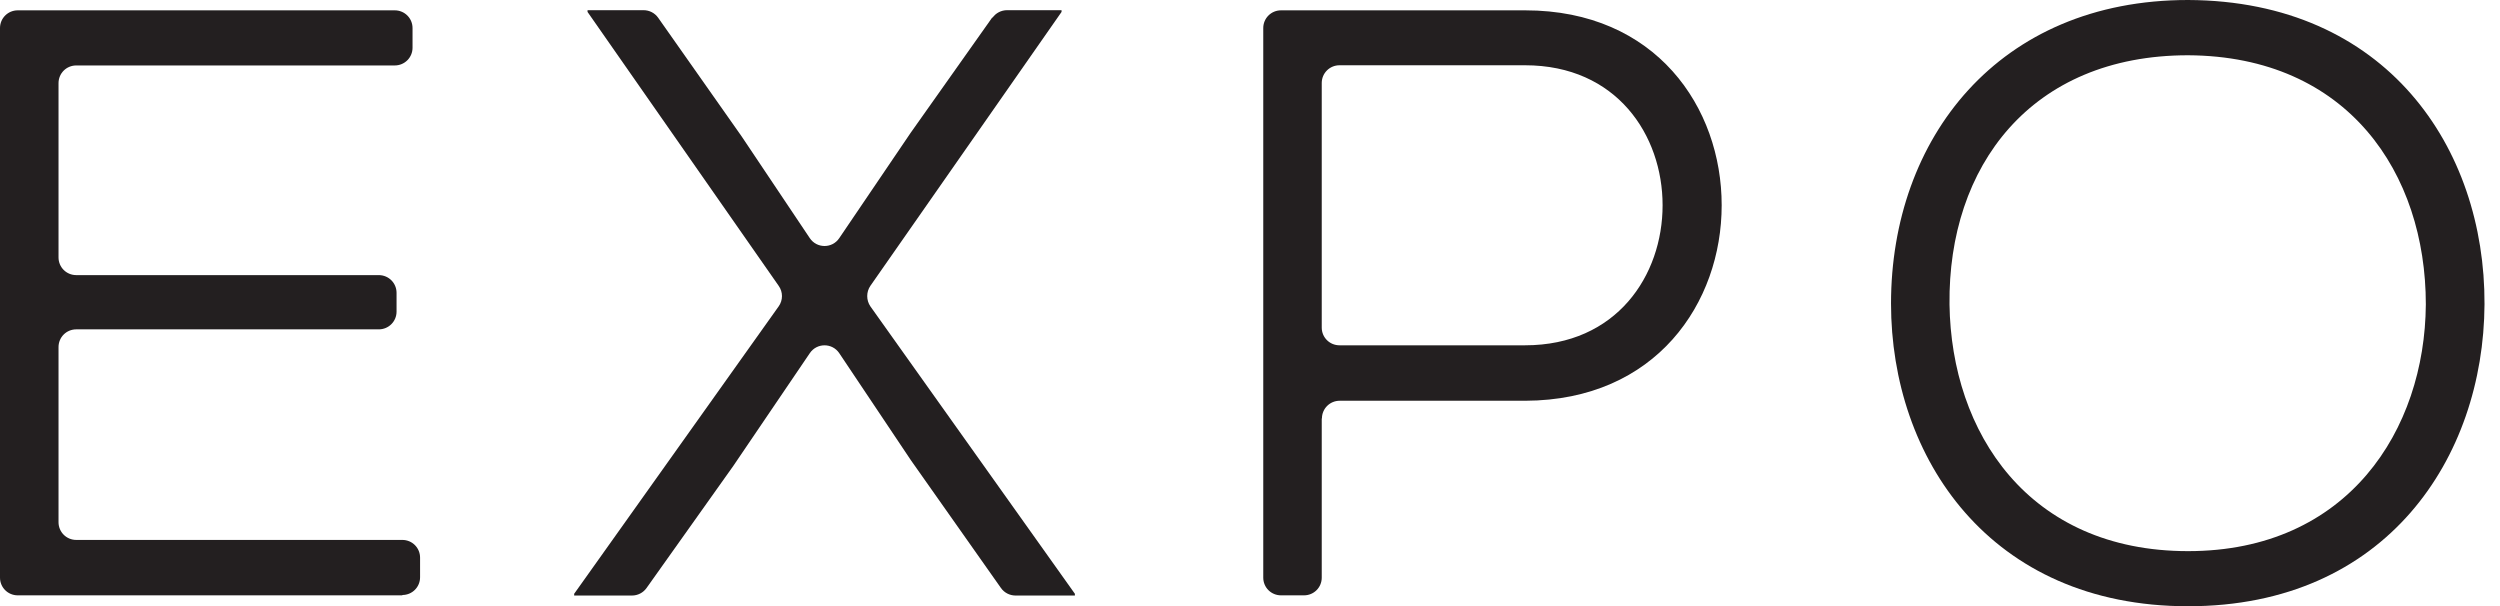 <?xml version="1.0" encoding="utf-8"?>
<svg xmlns="http://www.w3.org/2000/svg" fill="none" height="100%" overflow="visible" preserveAspectRatio="none" style="display: block;" viewBox="0 0 66 16" width="100%">
<g id="Group">
<path d="M10.622 15.717H0.468C0.209 15.717 -6.57336e-07 15.509 -6.57336e-07 15.25V0.741C-6.57336e-07 0.482 0.209 0.273 0.468 0.273H10.422C10.682 0.273 10.891 0.482 10.891 0.741V1.26C10.891 1.519 10.682 1.728 10.422 1.728H2.013C1.753 1.728 1.545 1.936 1.545 2.196V6.796C1.545 7.055 1.753 7.263 2.013 7.263H10C10.26 7.263 10.469 7.472 10.469 7.731V8.227C10.469 8.486 10.26 8.695 10 8.695H2.013C1.753 8.695 1.545 8.903 1.545 9.163V13.786C1.545 14.045 1.753 14.254 2.013 14.254H10.622C10.882 14.254 11.09 14.462 11.09 14.722V15.24C11.09 15.5 10.882 15.708 10.622 15.708V15.717Z" fill="#231F20" id="Vector"/>
<path d="M26.202 0.468C26.29 0.343 26.434 0.269 26.587 0.269H28.025V0.315L22.978 7.546C22.867 7.708 22.867 7.926 22.978 8.088L28.377 15.676V15.722H26.81C26.657 15.722 26.513 15.648 26.425 15.523L24.045 12.146L22.157 9.325C21.972 9.047 21.564 9.047 21.378 9.325L19.36 12.299L17.069 15.523C16.981 15.648 16.837 15.722 16.684 15.722H15.158V15.676L20.557 8.088C20.673 7.926 20.673 7.708 20.557 7.546L15.511 0.315V0.269H16.99C17.143 0.269 17.287 0.343 17.375 0.468L19.578 3.599L21.378 6.286C21.564 6.564 21.972 6.564 22.157 6.286L24.041 3.507L26.197 0.459L26.202 0.468Z" fill="#231F20" id="Vector_2"/>
<path d="M34.894 11.048V15.25C34.894 15.509 34.686 15.717 34.426 15.717H33.818C33.559 15.717 33.35 15.509 33.35 15.25V0.741C33.35 0.482 33.559 0.273 33.818 0.273H40.266C47.181 0.273 47.181 10.557 40.266 10.58H35.367C35.108 10.58 34.899 10.789 34.899 11.048H34.894ZM34.894 8.649C34.894 8.908 35.103 9.116 35.363 9.116H40.261C45.103 9.116 45.103 1.723 40.261 1.723H35.363C35.103 1.723 34.894 1.932 34.894 2.191V8.644V8.649Z" fill="#231F20" id="Vector_3"/>
<path d="M65.591 8.037C65.568 12.076 63.007 16.005 57.766 16.005C52.525 16.005 49.923 12.076 49.923 8.014C49.923 3.664 52.752 -1.27976e-10 57.766 -1.27976e-10C63.003 0.023 65.609 3.905 65.591 8.032V8.037ZM57.766 14.55C61.987 14.55 64.019 11.349 64.042 8.037C64.042 4.572 61.987 1.482 57.766 1.459C53.61 1.459 51.425 4.396 51.467 8.037C51.514 11.414 53.545 14.55 57.766 14.55Z" fill="#231F20" id="Vector_4"/>
</g>
</svg>